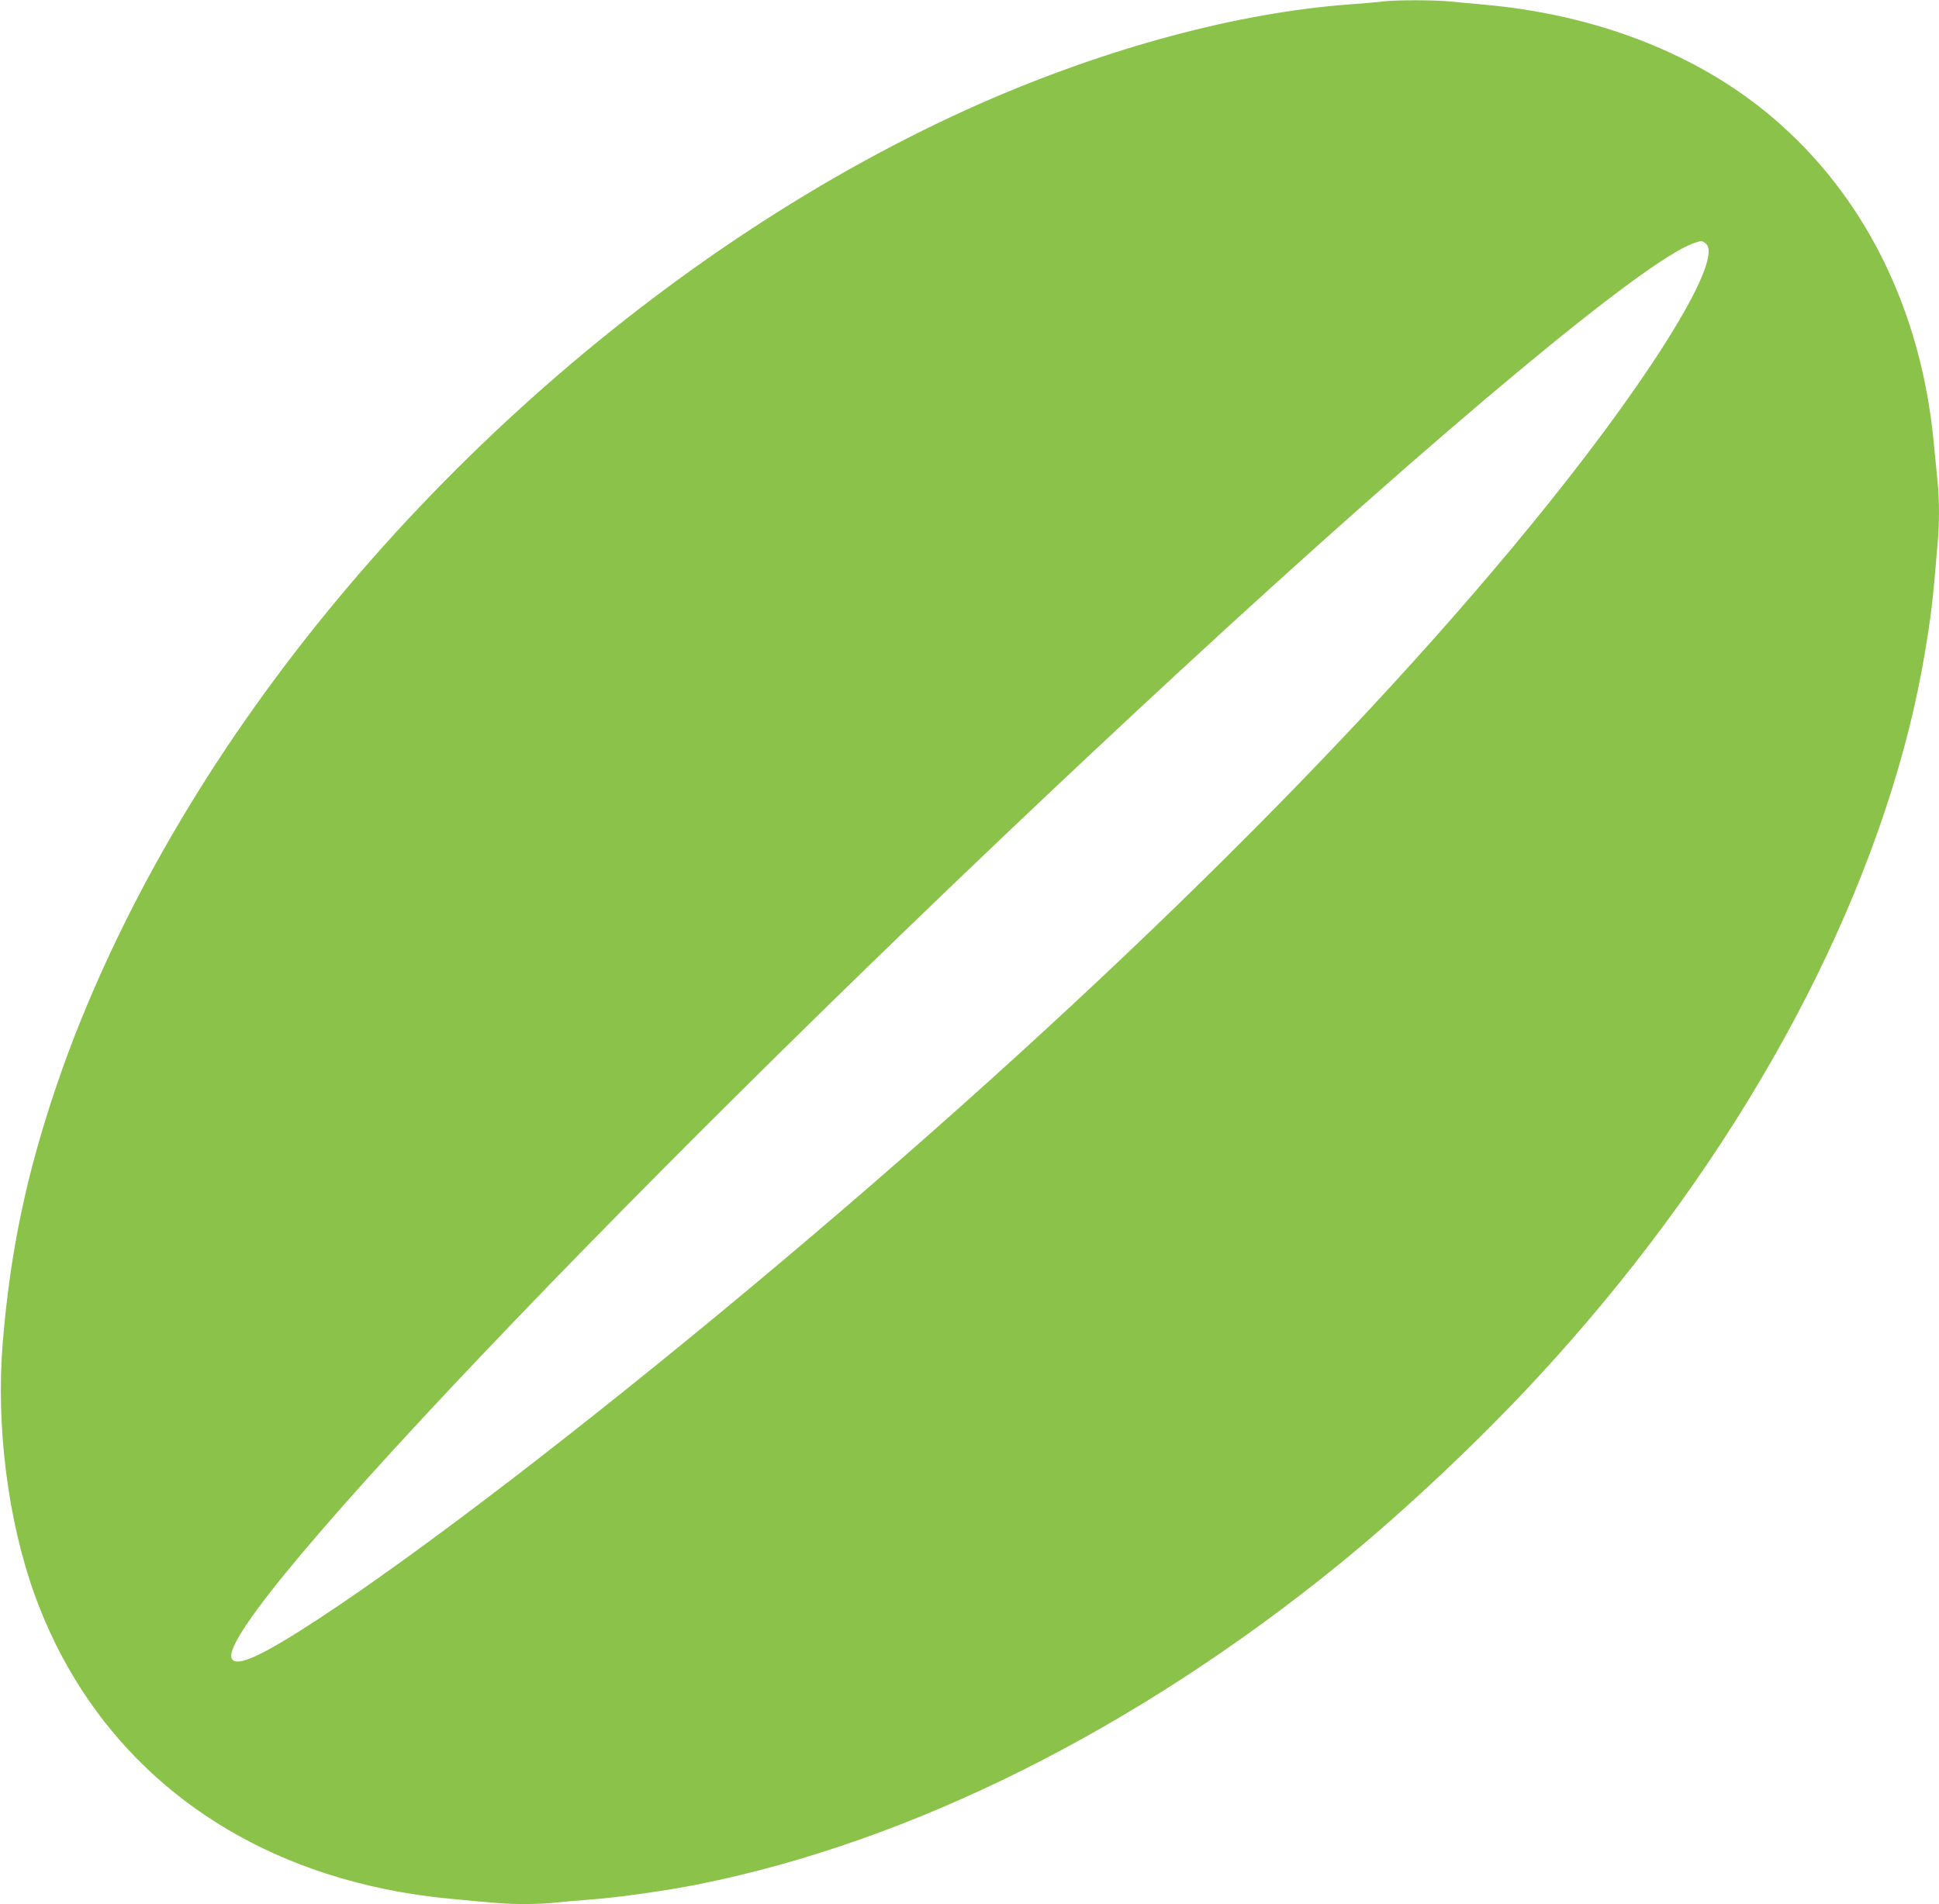 <?xml version="1.0" standalone="no"?>
<!DOCTYPE svg PUBLIC "-//W3C//DTD SVG 20010904//EN"
 "http://www.w3.org/TR/2001/REC-SVG-20010904/DTD/svg10.dtd">
<svg version="1.0" xmlns="http://www.w3.org/2000/svg"
 width="1280pt" height="1257pt" viewBox="0 0 1280 1257"
 preserveAspectRatio="xMidYMid meet">
<g transform="translate(0,1257) scale(0.1,-0.1)"
fill="#8bc34a" stroke="none">
<path d="M9125 12560 c-33 -4 -130 -13 -215 -19 -737 -54 -1600 -286 -2435
-653 -2079 -917 -4071 -2700 -5277 -4724 -344 -576 -630 -1186 -824 -1759
-200 -587 -307 -1100 -356 -1700 -45 -549 34 -1172 210 -1661 323 -895 1001
-1544 1925 -1843 253 -82 531 -139 809 -165 331 -32 388 -36 503 -36 65 0 157
4 204 10 47 5 151 14 231 20 180 13 511 60 713 101 1402 281 2884 1021 4222
2108 426 346 927 817 1314 1236 1220 1318 2093 2845 2455 4292 78 311 143 691
166 973 6 74 15 179 20 233 13 126 13 300 0 424 -5 54 -17 169 -25 255 -84
877 -459 1631 -1067 2145 -493 418 -1162 678 -1908 743 -69 6 -166 15 -217 20
-106 11 -360 11 -448 0z m2133 -1596 c126 -88 -317 -822 -1037 -1719 -1236
-1541 -3069 -3342 -5261 -5171 -1116 -931 -2179 -1746 -2852 -2188 -378 -248
-546 -325 -578 -266 -131 244 3038 3545 6265 6526 1716 1585 3064 2707 3385
2818 56 19 51 19 78 0z"/>
</g>
</svg>

